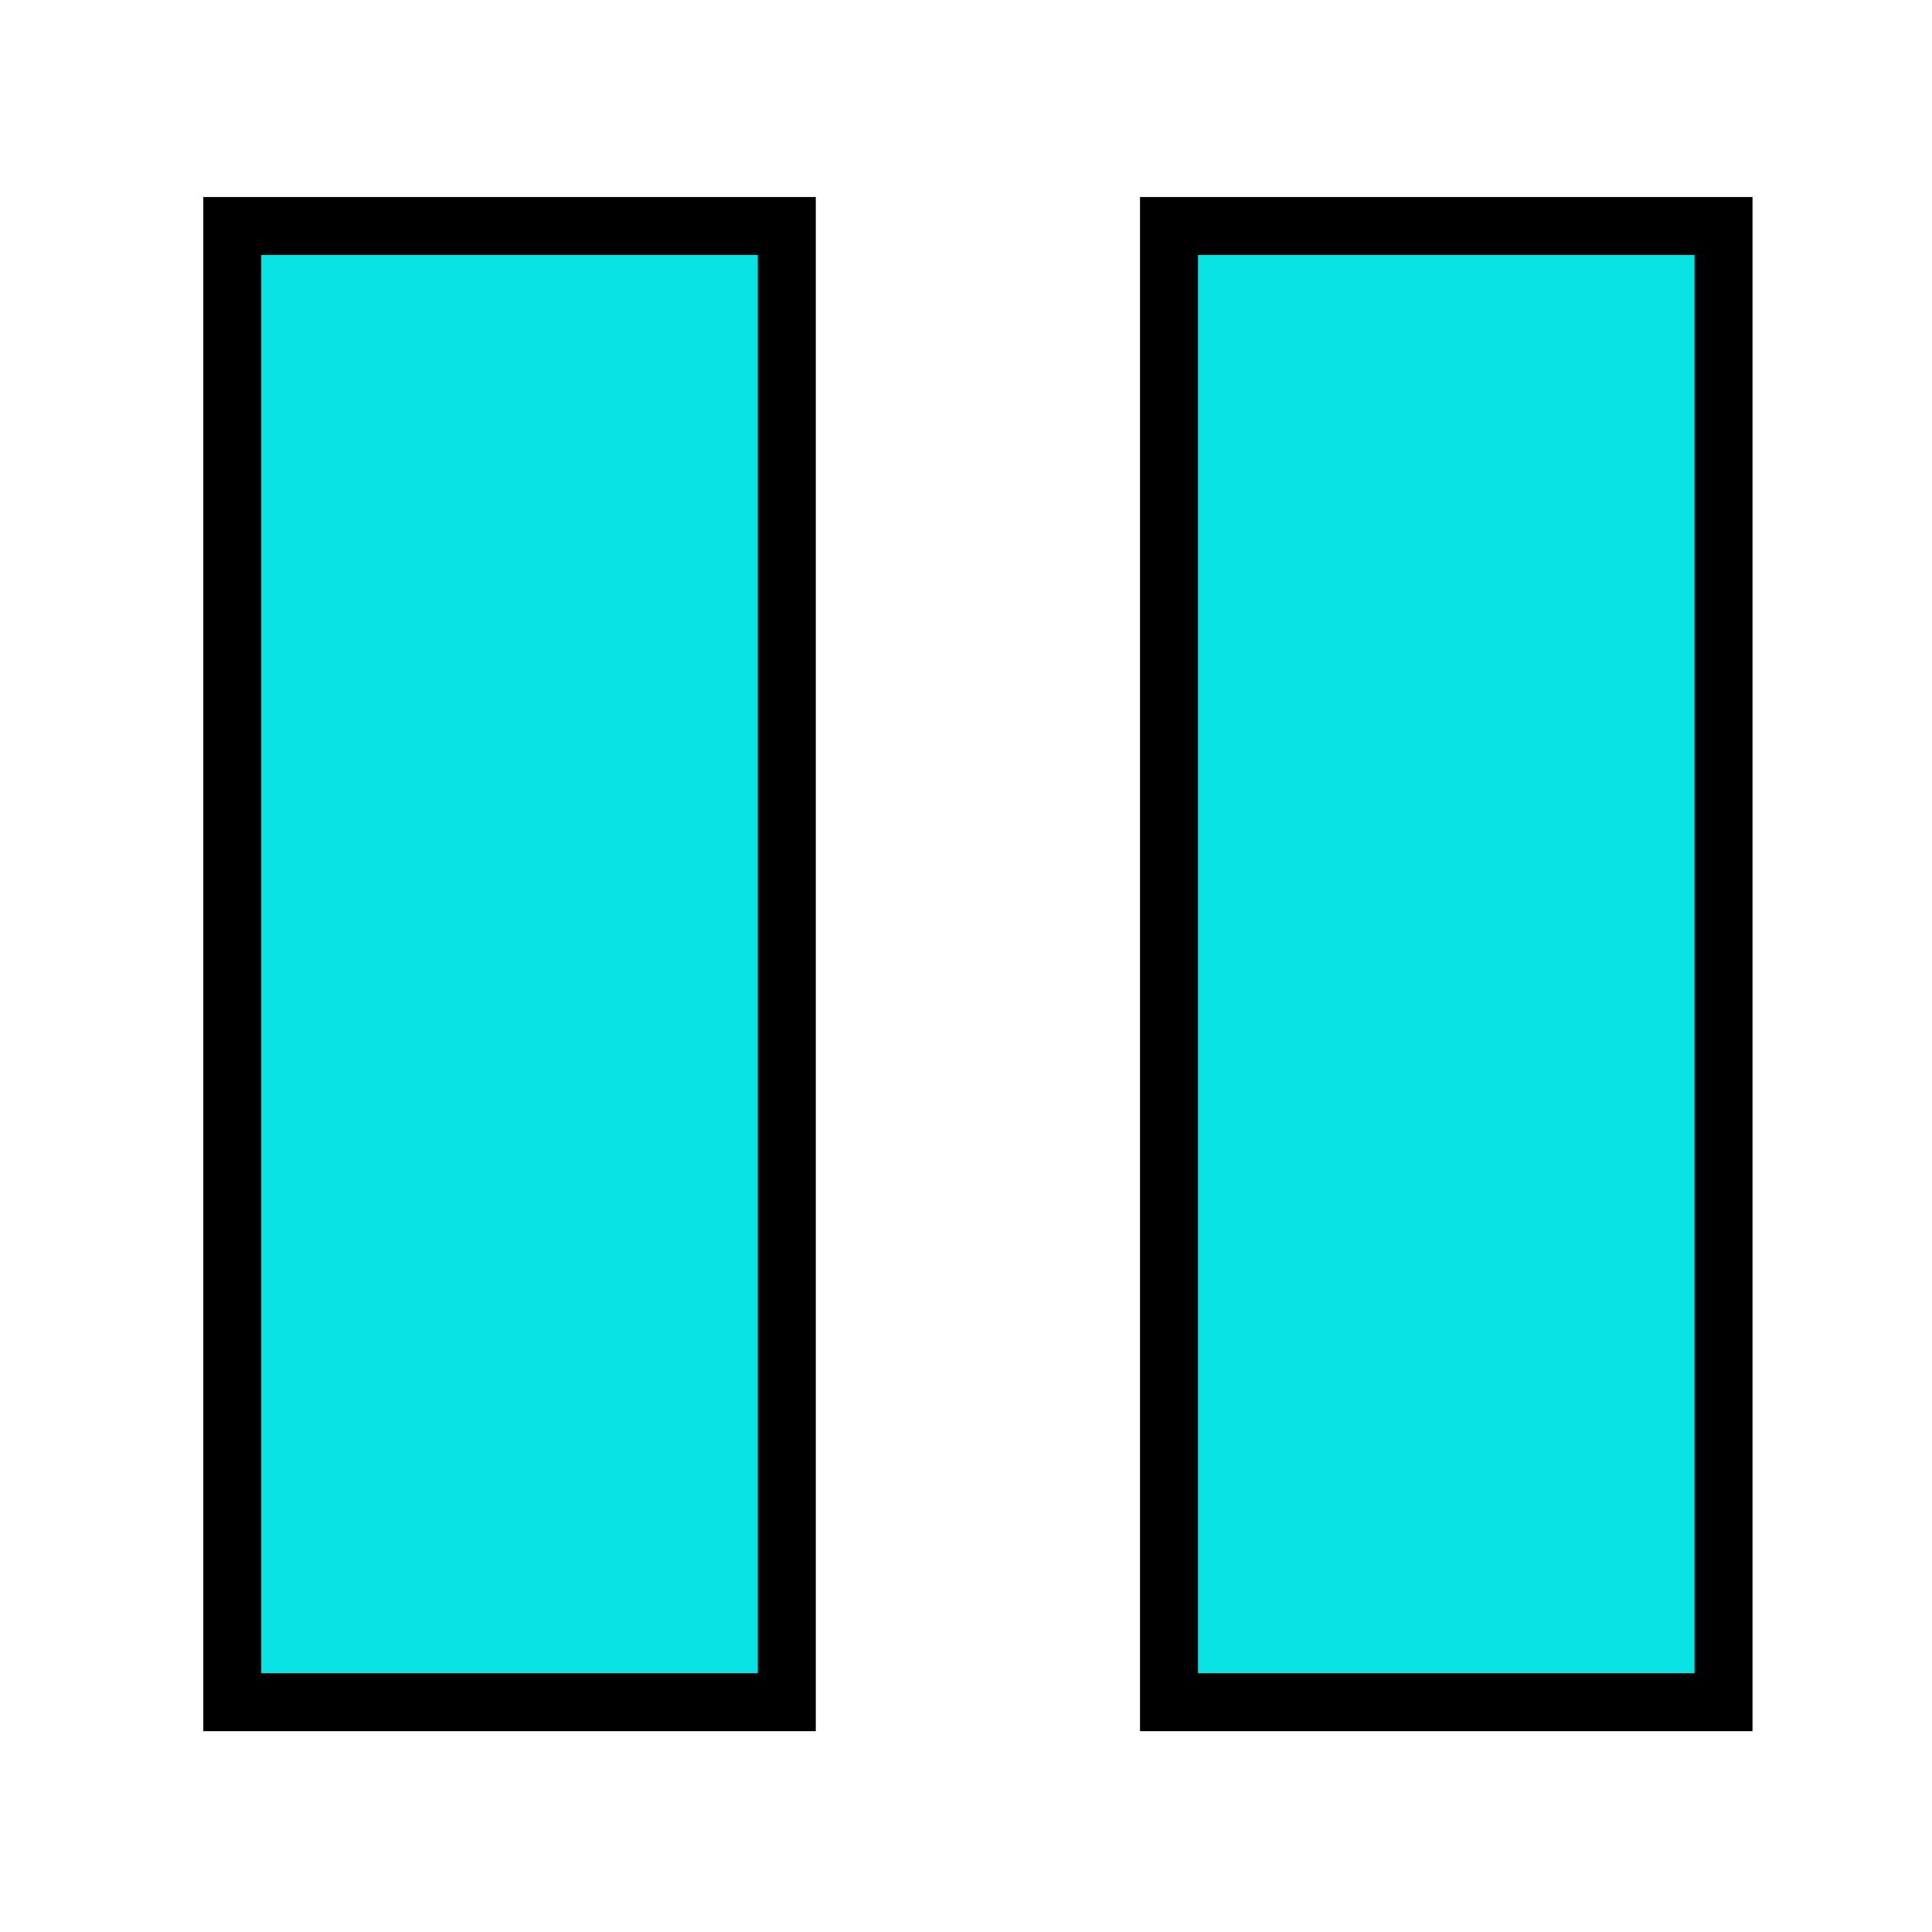 <?xml version="1.0" encoding="UTF-8" standalone="no"?>
<!-- Created with Inkscape (http://www.inkscape.org/) -->

<svg
   width="100"
   height="100"
   viewBox="0 0 26.458 26.458"
   version="1.1"
   id="svg5"
   inkscape:version="1.1.1 (3bf5ae0d25, 2021-09-20)"
   sodipodi:docname="05Run-16Pause.svg"
   xmlns:inkscape="http://www.inkscape.org/namespaces/inkscape"
   xmlns:sodipodi="http://sodipodi.sourceforge.net/DTD/sodipodi-0.dtd"
   xmlns="http://www.w3.org/2000/svg"
   xmlns:svg="http://www.w3.org/2000/svg">
  <sodipodi:namedview
     id="namedview7"
     pagecolor="#ffffff"
     bordercolor="#666666"
     borderopacity="1.0"
     inkscape:pageshadow="2"
     inkscape:pageopacity="0.0"
     inkscape:pagecheckerboard="0"
     inkscape:document-units="px"
     showgrid="false"
     inkscape:zoom="1.2891301"
     inkscape:cx="230.38793"
     inkscape:cy="193.54137"
     inkscape:window-width="1920"
     inkscape:window-height="1001"
     inkscape:window-x="-9"
     inkscape:window-y="-9"
     inkscape:window-maximized="1"
     inkscape:current-layer="layer1"
     units="px"
     width="100px"
     inkscape:snap-intersection-paths="true"
     inkscape:snap-midpoints="true" />
  <defs
     id="defs2">
    <linearGradient
       id="linearGradient3056"
       inkscape:swatch="gradient">
      <stop
         style="stop-color:#45c200;stop-opacity:1"
         offset="0"
         id="stop3052" />
      <stop
         style="stop-color:#45c200;stop-opacity:0"
         offset="1"
         id="stop3054" />
    </linearGradient>
  </defs>
  <g
     inkscape:label="图层 1"
     inkscape:groupmode="layer"
     id="layer1">
    <rect
       style="fill:#09e3e3;stroke-width:0.794;stroke-linecap:round;stroke:#000000;stroke-opacity:1;fill-opacity:1"
       id="rect1259"
       width="7.594"
       height="20.216"
       x="3.181"
       y="3.095" />
    <rect
       style="fill:#09e3e3;stroke-width:0.794;stroke-linecap:round;stroke:#000000;stroke-opacity:1;fill-opacity:1"
       id="rect1259-9"
       width="7.594"
       height="20.216"
       x="16.009"
       y="3.095" />
  </g>
</svg>
